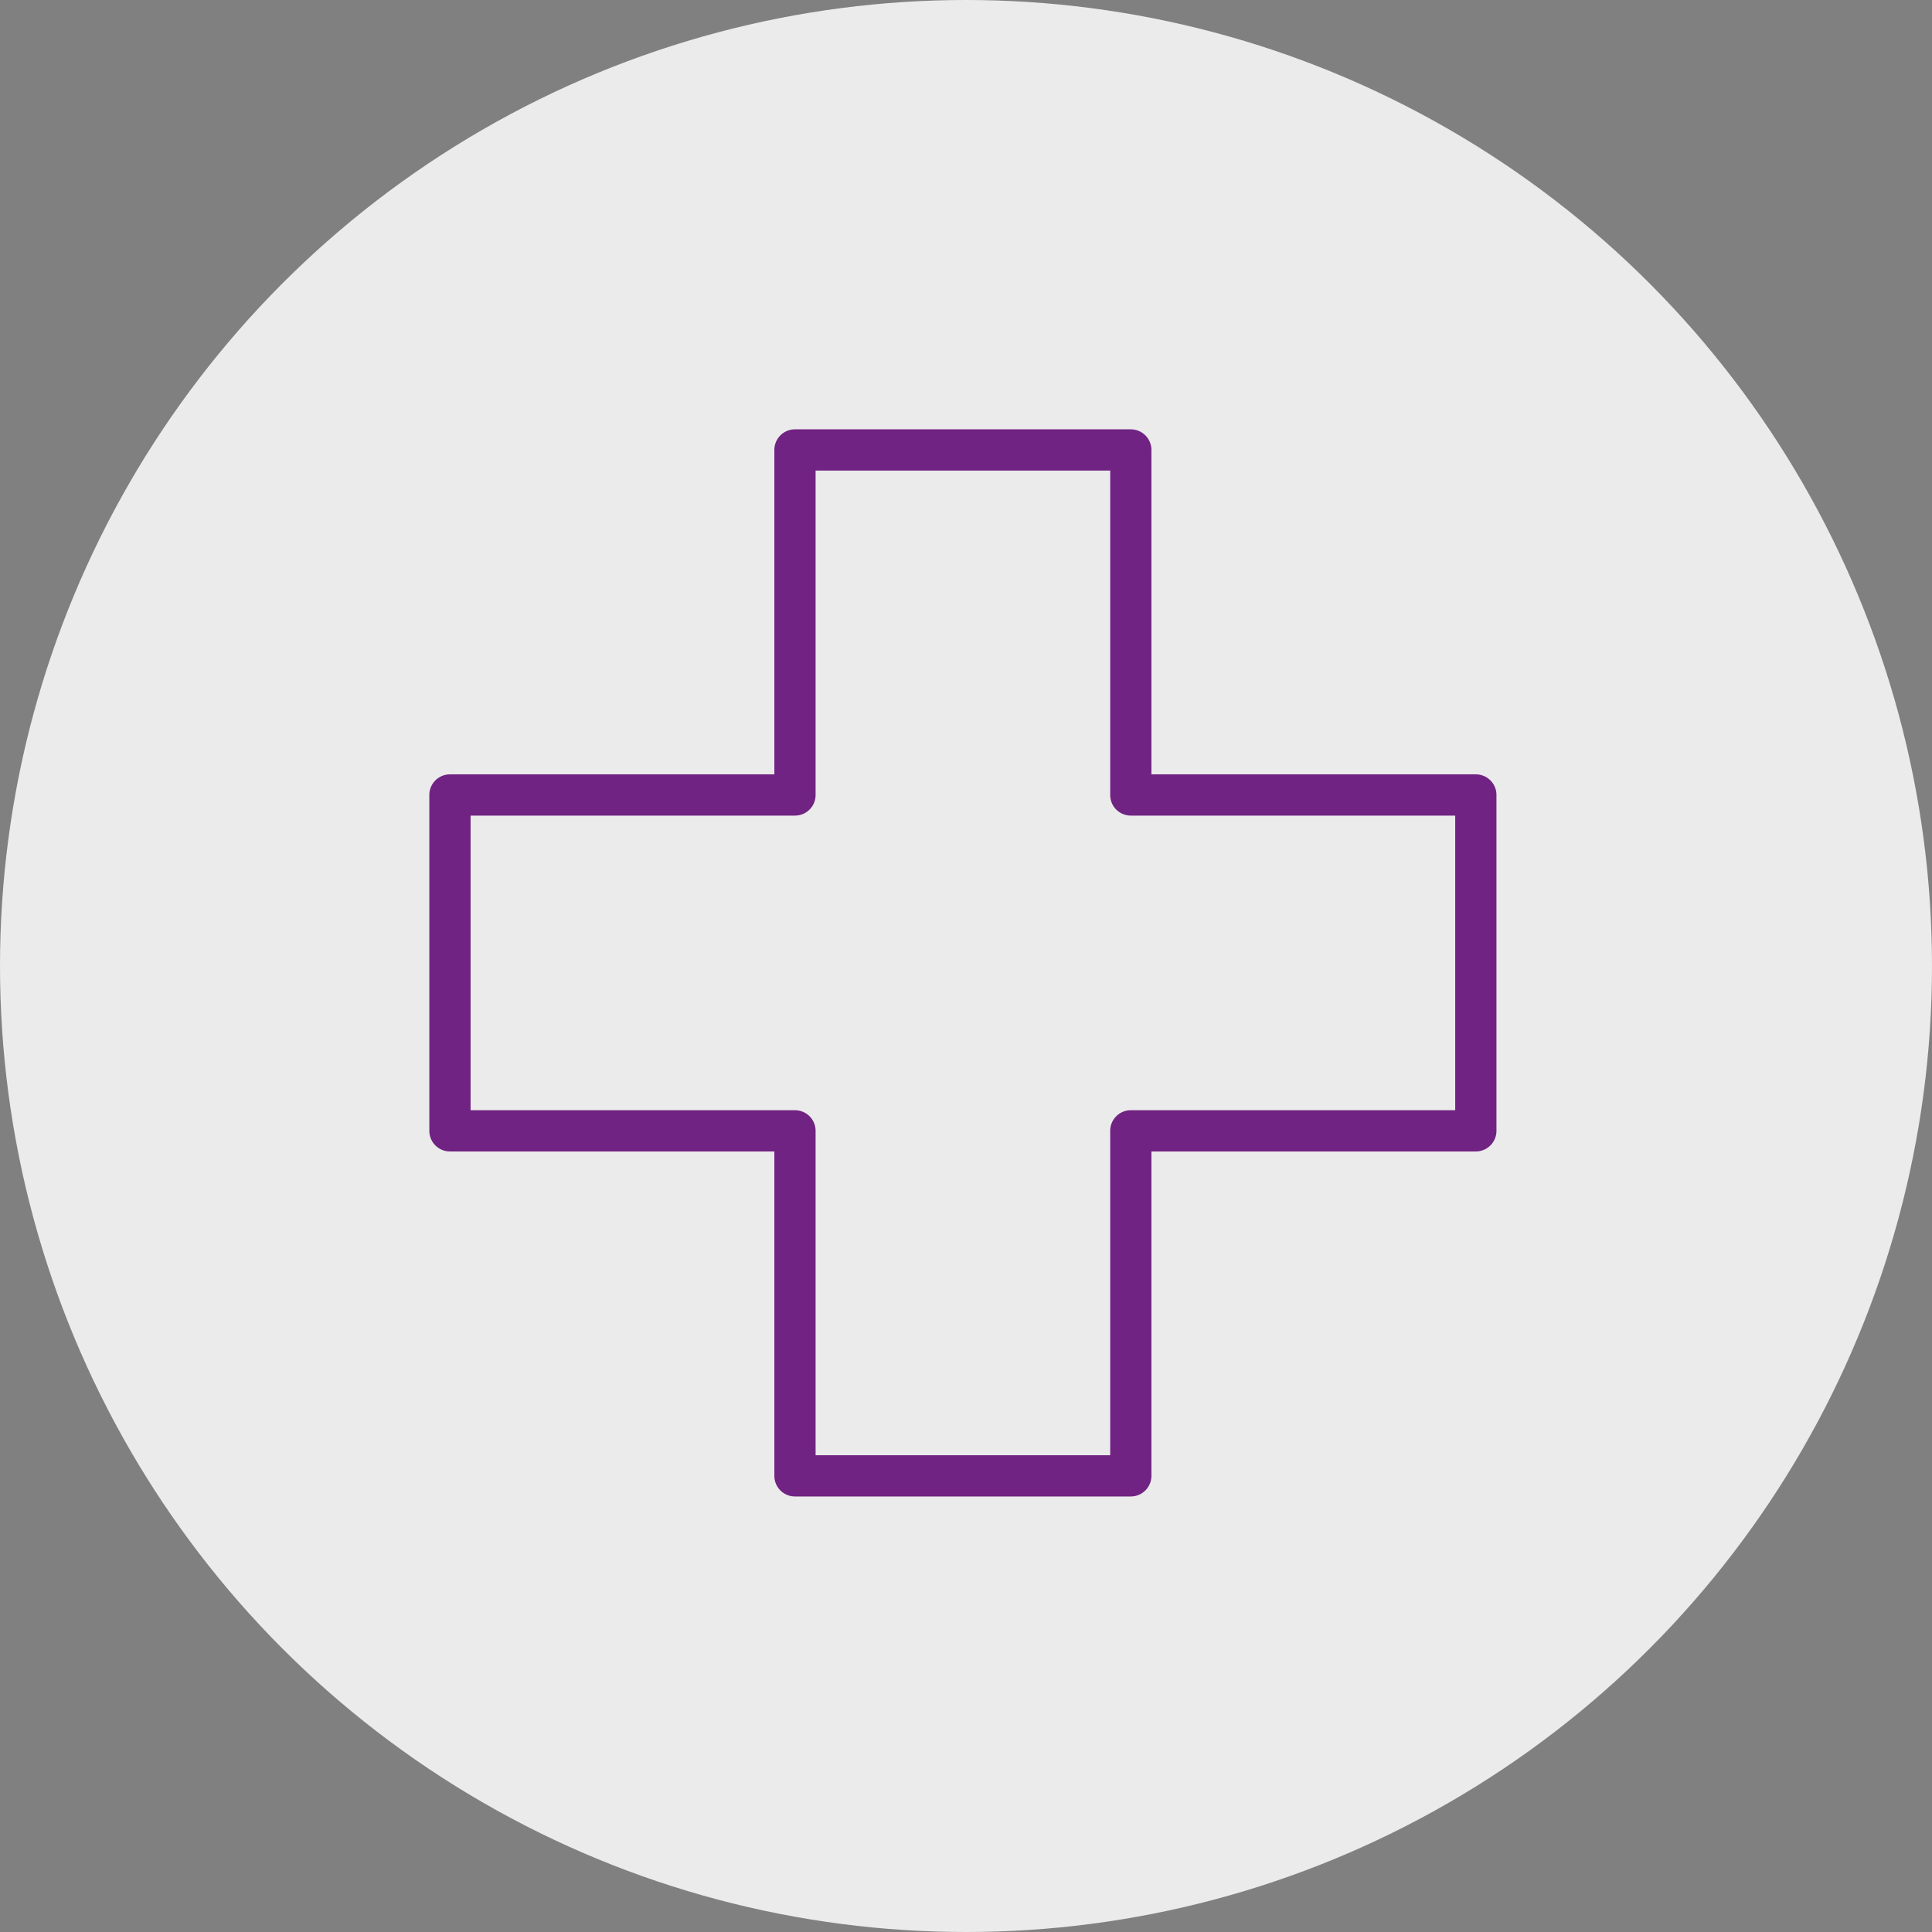 <svg xmlns="http://www.w3.org/2000/svg" xmlns:xlink="http://www.w3.org/1999/xlink" width="108" height="108" viewBox="0 0 108 108">
  <rect x="0" y="0" width="108" height="108" fill="#808080" stroke="none"/>
  <defs>
    <clipPath id="clip-path">
      <rect id="Rectangle_191" data-name="Rectangle 191" width="59.652" height="59.653" transform="translate(0 0)" fill="none"/>
    </clipPath>
  </defs>
  <g id="Groupe_300" data-name="Groupe 300" transform="translate(-706 -2802)">
    <circle id="Ellipse_19" data-name="Ellipse 19" cx="54" cy="54" r="54" transform="translate(706 2802)" fill="#ebebeb"/>
    <g id="Groupe_286" data-name="Groupe 286" transform="translate(730 2826)">
      <g id="Groupe_285" data-name="Groupe 285" clip-path="url(#clip-path)">
        <path id="Tracé_381" data-name="Tracé 381" d="M39.213,59.654H20.44A1.153,1.153,0,0,1,19.287,58.5V40.367H1.153A1.153,1.153,0,0,1,0,39.214V20.44a1.153,1.153,0,0,1,1.153-1.153H19.287V1.153A1.153,1.153,0,0,1,20.44,0H39.213a1.152,1.152,0,0,1,1.152,1.153V19.287H58.5a1.153,1.153,0,0,1,1.153,1.153V39.214A1.153,1.153,0,0,1,58.5,40.367H40.365V58.5a1.152,1.152,0,0,1-1.152,1.153M21.592,57.349H38.061V39.214a1.152,1.152,0,0,1,1.152-1.152H57.348V21.592H39.213a1.151,1.151,0,0,1-1.152-1.152V2.305H21.592V20.44a1.152,1.152,0,0,1-1.152,1.152H2.305v16.47H20.44a1.152,1.152,0,0,1,1.152,1.152Z" fill="#702382"/>
      </g>
    </g>
  </g>
</svg>
